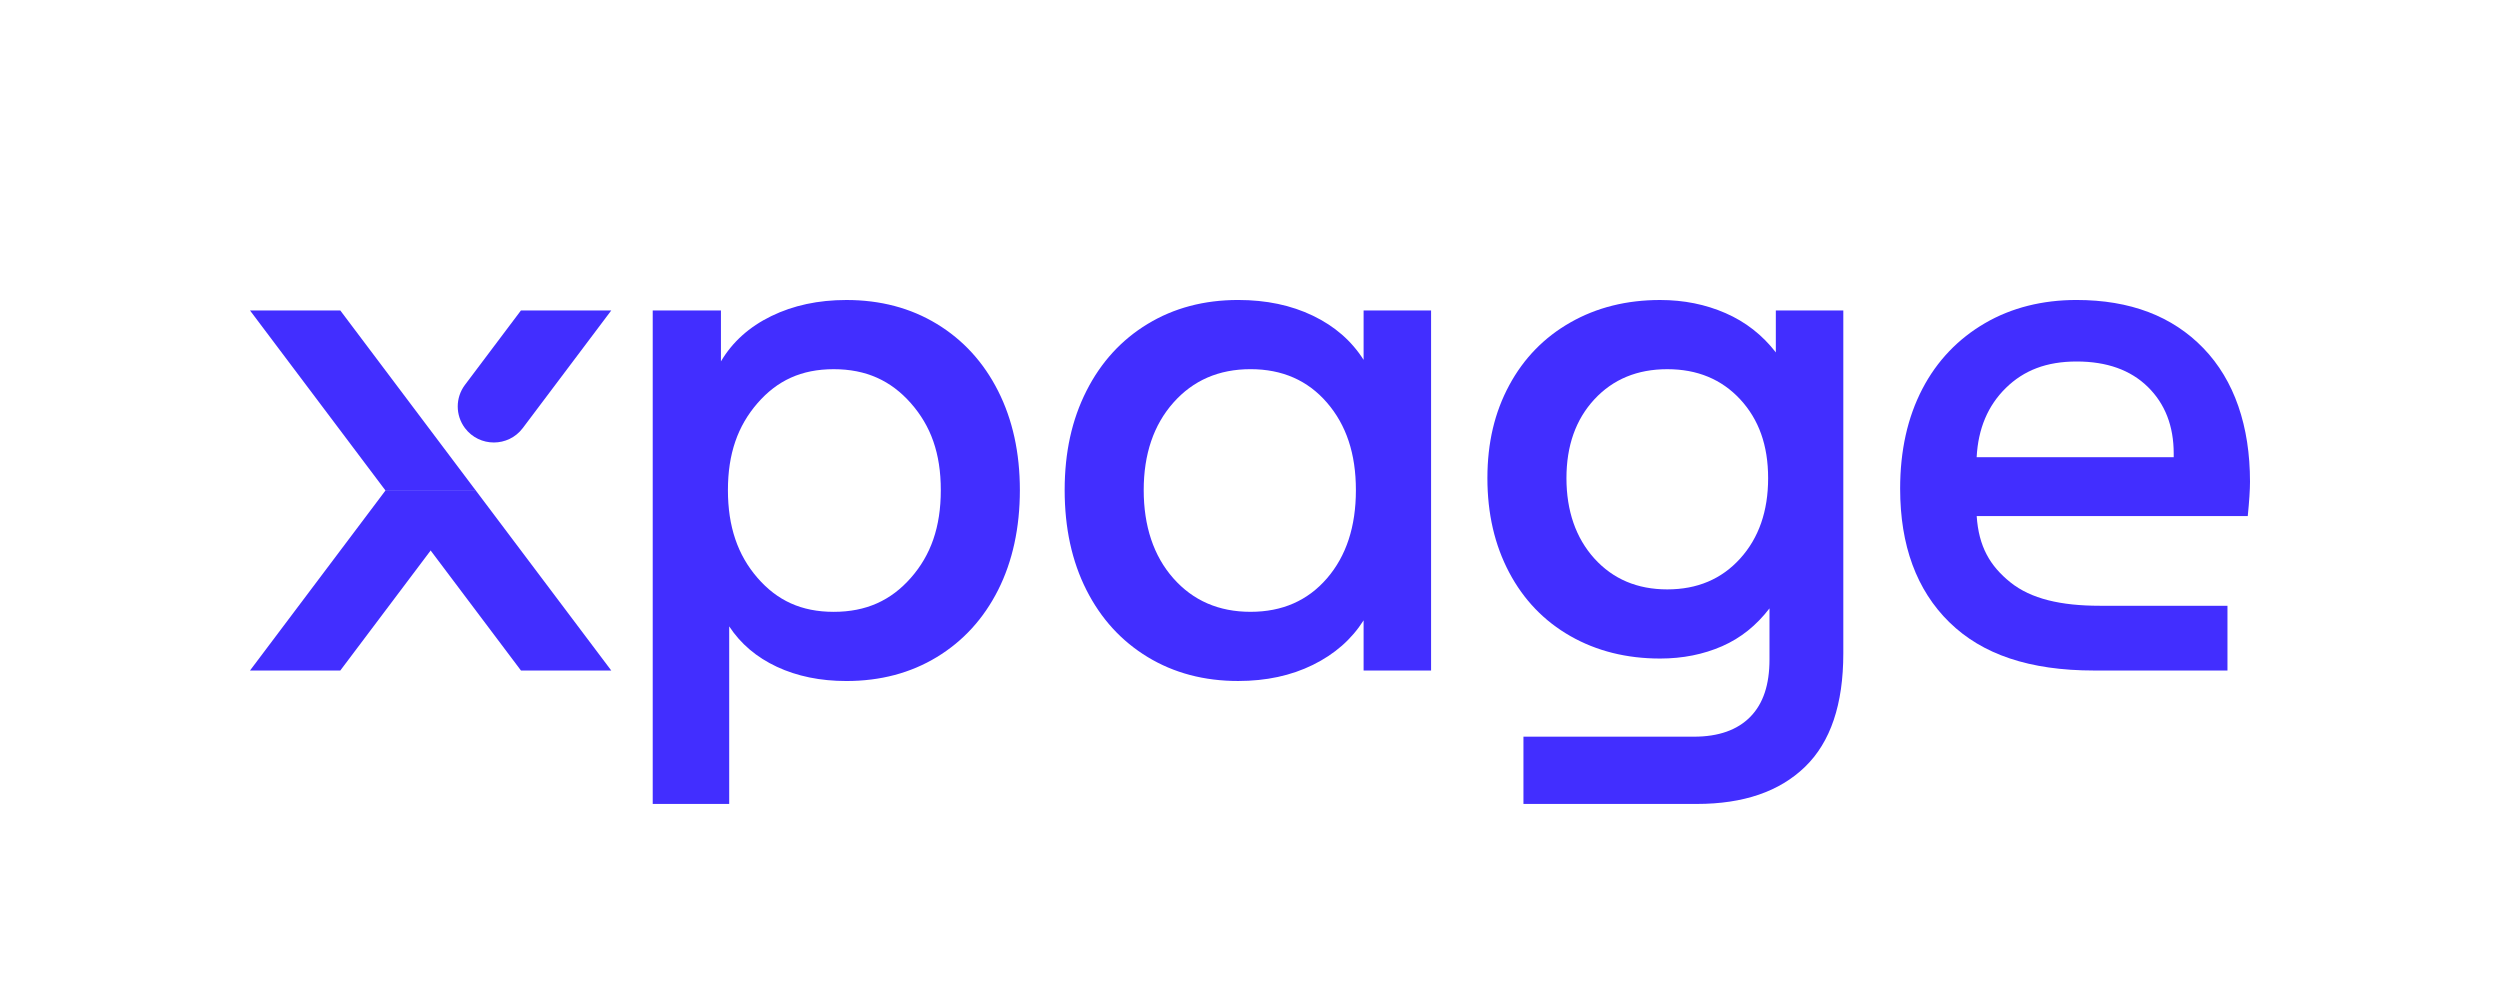 <?xml version="1.0" encoding="UTF-8"?> <svg xmlns="http://www.w3.org/2000/svg" width="250" height="100" viewBox="0 0 250 100" fill="none"> <g clip-path="url(#clip0_805_36)"> <path d="M65.272 31.047H72.094V36.138C73.246 34.193 74.924 32.683 77.127 31.611C79.33 30.538 81.832 30 84.637 30C88.042 30 91.06 30.799 93.688 32.395C96.315 33.991 98.356 36.224 99.809 39.093C101.26 41.963 101.987 45.27 101.987 49.013C101.987 52.755 101.26 56.136 99.809 59.006C98.358 61.875 96.318 64.108 93.688 65.706C91.06 67.302 88.042 68.101 84.637 68.101C82.034 68.101 79.718 67.627 77.689 66.68C75.661 65.733 74.07 64.386 72.92 62.638V80.394H65.272V31.047ZM75.745 57.781C77.714 60.051 80.132 61.184 83.372 61.184C86.611 61.184 89.096 60.051 91.089 57.781C93.083 55.512 94.08 52.713 94.08 49.015C94.08 45.317 93.083 42.592 91.089 40.323C89.093 38.056 86.611 36.919 83.372 36.919C80.132 36.919 77.714 38.056 75.745 40.323C73.776 42.592 72.792 45.366 72.792 49.015C72.792 52.664 73.776 55.514 75.745 57.781Z" fill="#422EFF"></path> <path d="M114.766 65.704C112.138 64.108 110.098 61.875 108.644 59.003C107.191 56.134 106.466 52.804 106.466 49.01C106.466 45.216 107.191 41.96 108.644 39.091C110.095 36.221 112.136 33.988 114.766 32.393C117.394 30.797 120.411 29.998 123.816 29.998C126.619 29.998 129.111 30.521 131.289 31.569C133.468 32.616 135.158 34.089 136.36 35.985V31.047H143.108V67.052H136.36V62.035C135.158 63.934 133.468 65.416 131.289 66.488C129.111 67.561 126.621 68.099 123.816 68.099C120.411 68.099 117.394 67.3 114.766 65.704ZM117.334 57.83C119.311 60.066 121.882 61.182 125.055 61.182C128.227 61.182 130.771 60.066 132.701 57.83C134.628 55.595 135.59 52.657 135.59 49.013C135.59 45.368 134.628 42.504 132.701 40.269C130.774 38.036 128.225 36.917 125.055 36.917C121.884 36.917 119.311 38.036 117.334 40.269C115.358 42.504 114.371 45.42 114.371 49.013C114.371 52.605 115.358 55.595 117.334 57.83Z" fill="#422EFF"></path> <path d="M152.345 73.668H169.394C171.847 73.668 173.727 73.007 175.029 71.684C176.33 70.361 176.949 68.453 176.949 65.957V60.838C175.646 62.534 174.092 63.796 172.214 64.62C170.337 65.441 168.271 65.854 166.016 65.854C162.661 65.854 159.67 65.106 157.04 63.609C154.413 62.111 152.372 59.992 150.919 57.248C149.466 54.503 148.74 51.361 148.74 47.815C148.74 44.269 149.466 41.228 150.919 38.533C152.37 35.837 154.41 33.74 157.04 32.245C159.668 30.747 162.661 30 166.016 30C168.37 30 170.549 30.438 172.55 31.311C174.551 32.184 176.231 33.494 177.583 35.24V31.047H184.331V65.347C184.331 70.437 183.053 74.217 180.499 76.688C177.946 79.159 174.341 80.394 169.683 80.394H152.345V73.668ZM159.438 55.851C161.301 57.909 163.729 58.939 166.729 58.939C169.73 58.939 172.157 57.911 174.02 55.851C175.881 53.793 176.813 51.115 176.813 47.82C176.813 44.525 175.881 41.946 174.02 39.934C172.157 37.925 169.727 36.919 166.729 36.919C163.732 36.919 161.301 37.925 159.438 39.934C157.576 41.946 156.645 44.574 156.645 47.82C156.645 51.066 157.576 53.793 159.438 55.851Z" fill="#422EFF"></path> <path d="M194.933 62.224C191.654 59.006 190.014 54.55 190.014 48.863C190.014 45.071 190.751 41.751 192.229 38.906C193.705 36.061 195.839 33.865 198.494 32.319C201.149 30.772 204.243 29.998 207.65 29.998C213.007 29.998 217.238 31.608 220.344 34.825C223.448 38.043 225 42.627 225 48.167C225 48.966 224.926 50.112 224.776 51.609H197.67C197.87 54.653 198.995 56.594 201.05 58.241C203.103 59.886 206.081 60.577 209.989 60.577H222.747V67.052H209.412C202.952 67.052 198.215 65.441 194.936 62.224H194.933ZM217.371 45.72V45.359C217.371 42.602 216.508 40.382 214.781 38.688C213.053 36.998 210.682 36.15 207.665 36.15C204.647 36.15 202.385 37.033 200.586 38.796C198.785 40.561 197.813 42.868 197.665 45.72H217.371Z" fill="#422EFF"></path> <path d="M25 31.047H34.03L47.578 49.05H38.548L25 31.047Z" fill="#422EFF"></path> <path d="M47.578 49.049L61.126 67.051H52.096L38.548 49.049H47.578Z" fill="#422EFF"></path> <path d="M47.581 49.049L34.03 67.051H25L38.548 49.049H47.581Z" fill="#422EFF"></path> <path d="M46.495 38.488L52.093 31.047H61.126L52.276 42.809C50.83 44.729 47.941 44.729 46.495 42.809C45.533 41.528 45.533 39.767 46.495 38.488Z" fill="#422EFF"></path> </g> <defs> <clipPath id="clip0_805_36"> <rect width="200" height="50.394" fill="white" transform="translate(25 30)"></rect> </clipPath> </defs> </svg> 